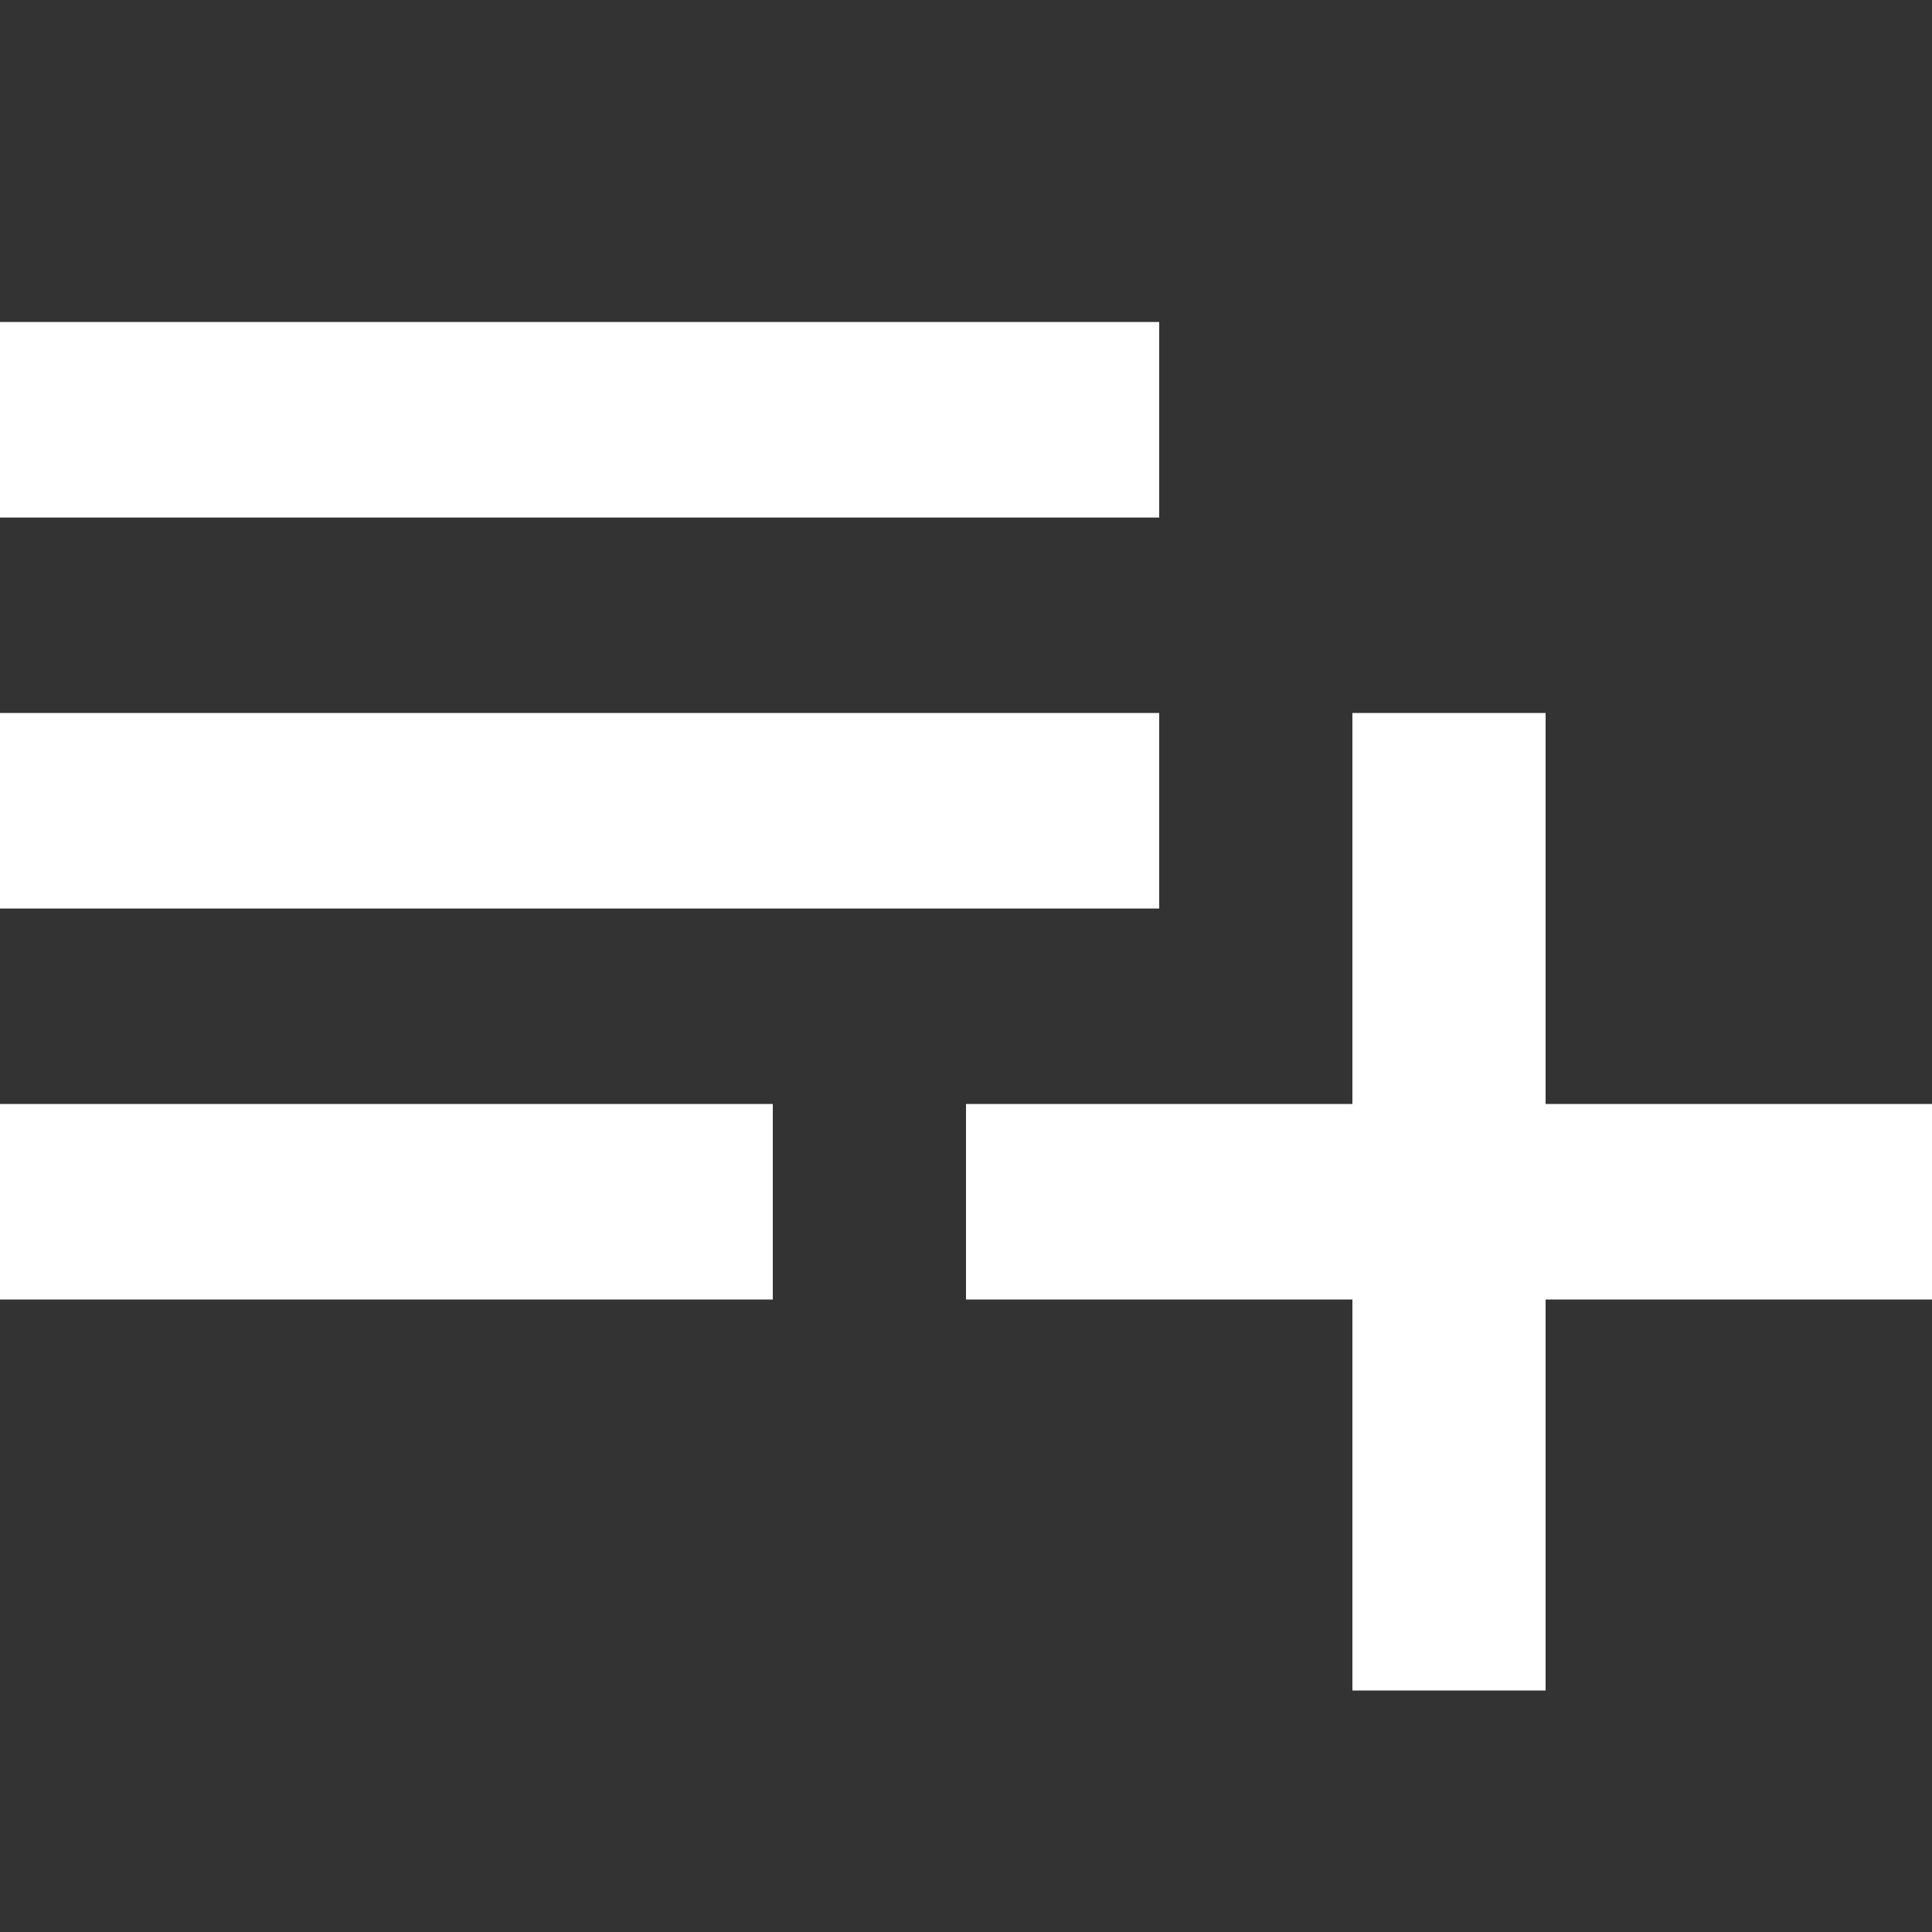 <svg 
 xmlns="http://www.w3.org/2000/svg"
 xmlns:xlink="http://www.w3.org/1999/xlink"
 width="24px" height="24px">
<rect width="100%" height="100%" fill="#333333" stroke="none"/>
<path fill-rule="evenodd"  fill-opacity="0" opacity="0" fill="#fff"
 d="M-0.000,-0.000 L24.000,-0.000 L24.000,24.000 L-0.000,24.000 L-0.000,-0.000 Z"/>
<path fill-rule="evenodd"  fill="#fff"
 d="M19.200,16.143 L19.200,21.000 L16.800,21.000 L16.800,16.143 L12.000,16.143 L12.000,13.714 L16.800,13.714 L16.800,8.857 L19.200,8.857 L19.200,13.714 L24.000,13.714 L24.000,16.143 L19.200,16.143 ZM-0.000,8.857 L14.400,8.857 L14.400,11.286 L-0.000,11.286 L-0.000,8.857 ZM-0.000,4.000 L14.400,4.000 L14.400,6.429 L-0.000,6.429 L-0.000,4.000 ZM9.600,16.143 L-0.000,16.143 L-0.000,13.714 L9.600,13.714 L9.600,16.143 Z"/>
</svg>